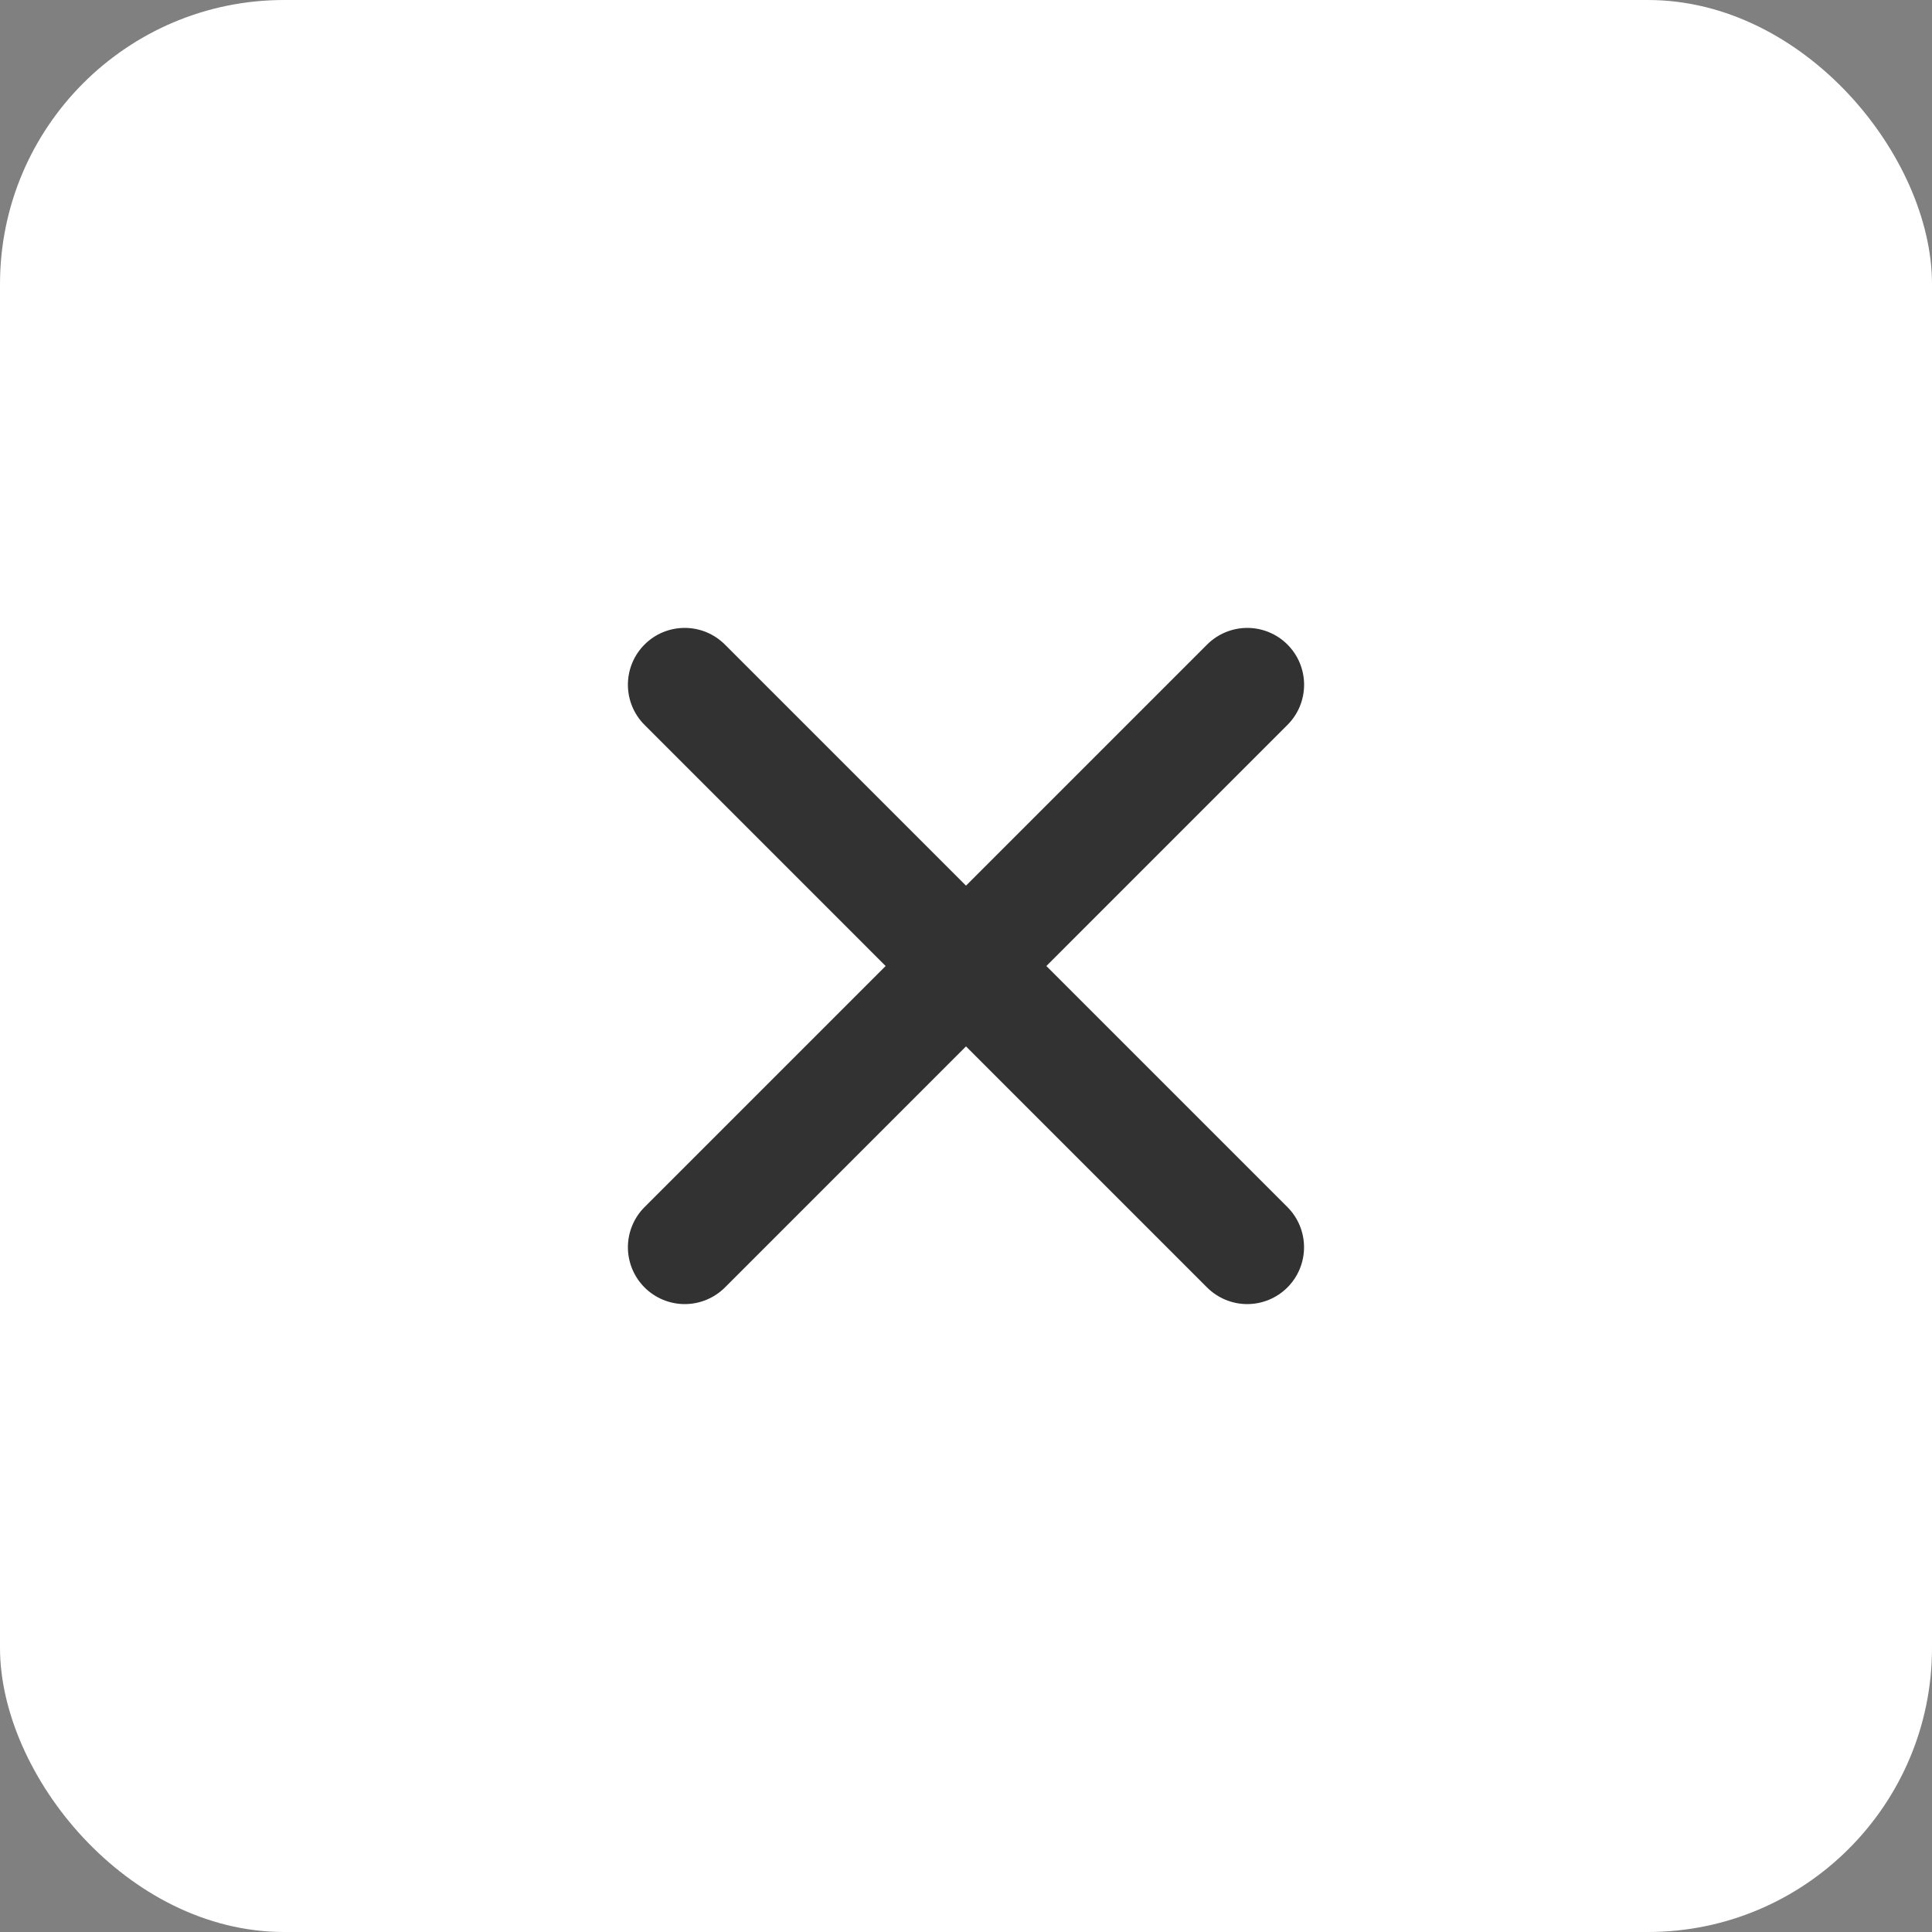 <?xml version="1.0" encoding="UTF-8"?> <svg xmlns="http://www.w3.org/2000/svg" width="34" height="34" viewBox="0 0 34 34" fill="none"><rect x="0" y="0" width="34" height="34" fill="#808080" stroke="none"/><rect width="34" height="34" rx="5" fill="white"></rect><path d="M22.657 11.343C22.845 11.531 22.95 11.785 22.95 12.05C22.95 12.316 22.845 12.57 22.657 12.757L12.758 22.657C12.57 22.844 12.316 22.95 12.05 22.95C11.785 22.95 11.531 22.844 11.343 22.657C11.156 22.469 11.05 22.215 11.05 21.95C11.05 21.685 11.156 21.43 11.343 21.243L21.243 11.343C21.43 11.156 21.685 11.05 21.95 11.05C22.215 11.05 22.47 11.156 22.657 11.343Z" fill="#323232"></path><path d="M22.656 22.657C22.469 22.844 22.214 22.95 21.949 22.95C21.684 22.95 21.43 22.844 21.242 22.657L11.343 12.757C11.155 12.57 11.05 12.315 11.05 12.05C11.05 11.785 11.155 11.53 11.343 11.343C11.53 11.155 11.784 11.05 12.05 11.05C12.315 11.05 12.569 11.155 12.757 11.343L22.656 21.242C22.844 21.43 22.949 21.684 22.949 21.95C22.949 22.215 22.844 22.469 22.656 22.657Z" fill="#323232"></path></svg> 